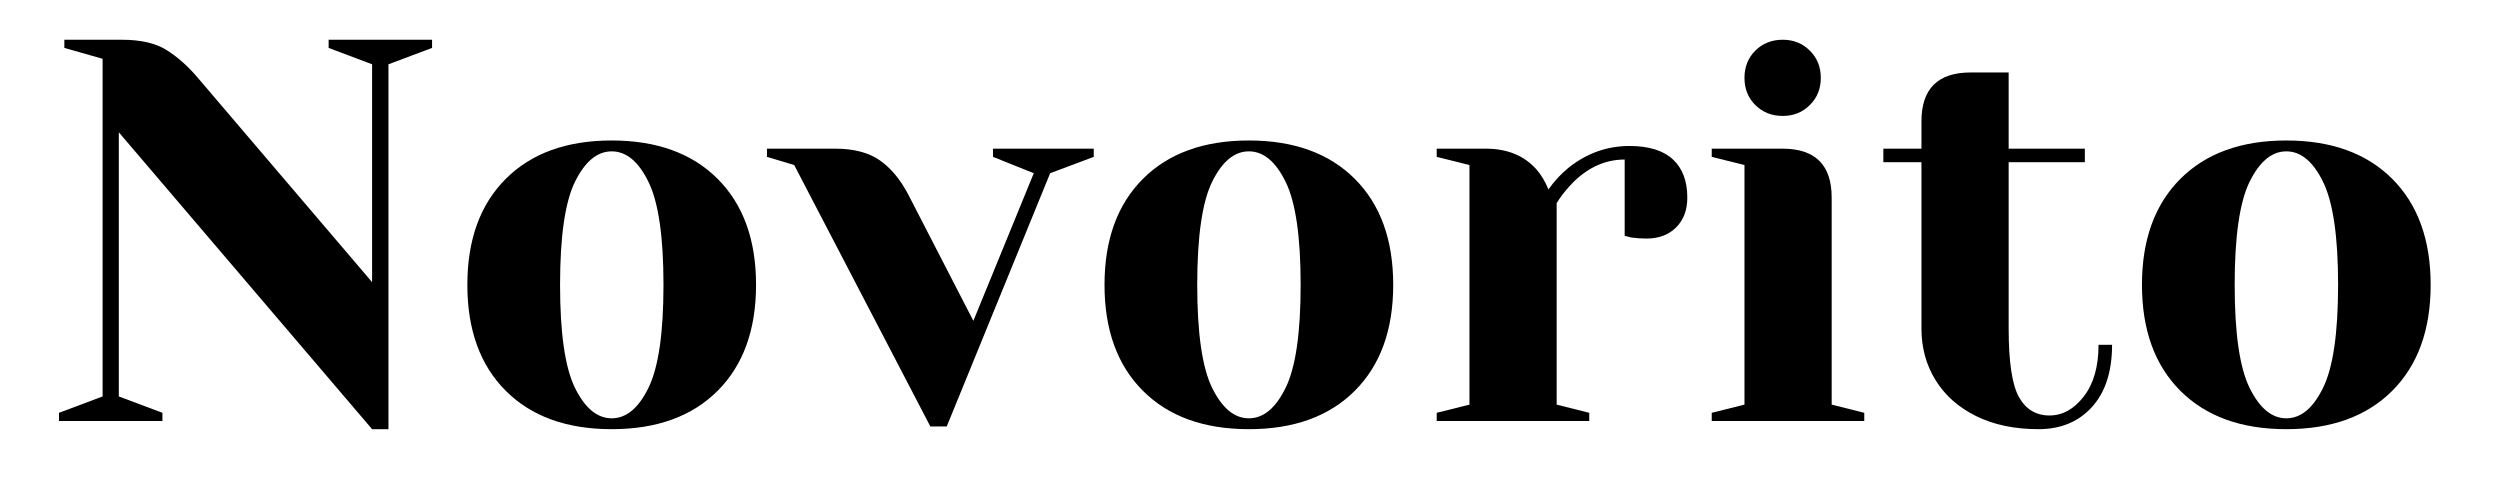 <svg xmlns="http://www.w3.org/2000/svg" xmlns:xlink="http://www.w3.org/1999/xlink" width="350" zoomAndPan="magnify" viewBox="0 0 262.5 52.5" height="70" preserveAspectRatio="xMidYMid meet" version="1.0"><defs><g/></defs><g fill="#000000" fill-opacity="1"><g transform="translate(4.476, 44.204)"><g><path d="M 8 -30.312 L 8 -2.578 L 12.578 -0.859 L 12.578 0 L 1.719 0 L 1.719 -0.859 L 6.297 -2.578 L 6.297 -38.031 L 2.281 -39.172 L 2.281 -40.031 L 8.297 -40.031 C 10.316 -40.031 11.895 -39.664 13.031 -38.938 C 14.176 -38.219 15.266 -37.25 16.297 -36.031 L 34.594 -14.578 L 34.594 -37.453 L 30.031 -39.172 L 30.031 -40.031 L 40.891 -40.031 L 40.891 -39.172 L 36.312 -37.453 L 36.312 0.859 L 34.594 0.859 Z M 8 -30.312 "/></g></g></g><g fill="#000000" fill-opacity="1"><g transform="translate(46.791, 44.204)"><g><path d="M 17.438 0.859 C 12.707 0.859 9 -0.484 6.312 -3.172 C 3.625 -5.859 2.281 -9.566 2.281 -14.297 C 2.281 -19.023 3.625 -22.734 6.312 -25.422 C 9 -28.109 12.707 -29.453 17.438 -29.453 C 22.164 -29.453 25.875 -28.109 28.562 -25.422 C 31.25 -22.734 32.594 -19.023 32.594 -14.297 C 32.594 -9.566 31.25 -5.859 28.562 -3.172 C 25.875 -0.484 22.164 0.859 17.438 0.859 Z M 17.438 -0.281 C 18.969 -0.281 20.254 -1.348 21.297 -3.484 C 22.348 -5.617 22.875 -9.223 22.875 -14.297 C 22.875 -19.367 22.348 -22.973 21.297 -25.109 C 20.254 -27.242 18.969 -28.312 17.438 -28.312 C 15.914 -28.312 14.629 -27.242 13.578 -25.109 C 12.535 -22.973 12.016 -19.367 12.016 -14.297 C 12.016 -9.223 12.535 -5.617 13.578 -3.484 C 14.629 -1.348 15.914 -0.281 17.438 -0.281 Z M 17.438 -0.281 "/></g></g></g><g fill="#000000" fill-opacity="1"><g transform="translate(81.672, 44.204)"><g><path d="M 1.719 -26.875 L -1.141 -27.734 L -1.141 -28.594 L 6 -28.594 C 7.988 -28.594 9.562 -28.18 10.719 -27.359 C 11.883 -26.547 12.883 -25.336 13.719 -23.734 L 20.531 -10.516 L 26.875 -26.016 L 22.594 -27.734 L 22.594 -28.594 L 33.172 -28.594 L 33.172 -27.734 L 28.594 -26.016 L 17.734 0.578 L 16.016 0.578 Z M 1.719 -26.875 "/></g></g></g><g fill="#000000" fill-opacity="1"><g transform="translate(113.693, 44.204)"><g><path d="M 17.438 0.859 C 12.707 0.859 9 -0.484 6.312 -3.172 C 3.625 -5.859 2.281 -9.566 2.281 -14.297 C 2.281 -19.023 3.625 -22.734 6.312 -25.422 C 9 -28.109 12.707 -29.453 17.438 -29.453 C 22.164 -29.453 25.875 -28.109 28.562 -25.422 C 31.25 -22.734 32.594 -19.023 32.594 -14.297 C 32.594 -9.566 31.25 -5.859 28.562 -3.172 C 25.875 -0.484 22.164 0.859 17.438 0.859 Z M 17.438 -0.281 C 18.969 -0.281 20.254 -1.348 21.297 -3.484 C 22.348 -5.617 22.875 -9.223 22.875 -14.297 C 22.875 -19.367 22.348 -22.973 21.297 -25.109 C 20.254 -27.242 18.969 -28.312 17.438 -28.312 C 15.914 -28.312 14.629 -27.242 13.578 -25.109 C 12.535 -22.973 12.016 -19.367 12.016 -14.297 C 12.016 -9.223 12.535 -5.617 13.578 -3.484 C 14.629 -1.348 15.914 -0.281 17.438 -0.281 Z M 17.438 -0.281 "/></g></g></g><g fill="#000000" fill-opacity="1"><g transform="translate(148.574, 44.204)"><g><path d="M 2.281 -0.859 L 5.719 -1.719 L 5.719 -26.875 L 2.281 -27.734 L 2.281 -28.594 L 7.438 -28.594 C 9.688 -28.594 11.457 -27.867 12.75 -26.422 C 13.25 -25.848 13.672 -25.145 14.016 -24.312 C 14.586 -25.145 15.289 -25.906 16.125 -26.594 C 18.031 -28.113 20.164 -28.875 22.531 -28.875 C 24.551 -28.875 26.066 -28.406 27.078 -27.469 C 28.086 -26.539 28.594 -25.203 28.594 -23.453 C 28.594 -22.148 28.203 -21.109 27.422 -20.328 C 26.641 -19.547 25.602 -19.156 24.312 -19.156 C 23.77 -19.156 23.234 -19.191 22.703 -19.266 L 22.016 -19.438 L 22.016 -27.453 C 20.066 -27.453 18.297 -26.688 16.703 -25.156 C 15.941 -24.395 15.332 -23.633 14.875 -22.875 L 14.875 -1.719 L 18.297 -0.859 L 18.297 0 L 2.281 0 Z M 2.281 -0.859 "/></g></g></g><g fill="#000000" fill-opacity="1"><g transform="translate(177.451, 44.204)"><g><path d="M 2.281 -0.859 L 5.719 -1.719 L 5.719 -26.875 L 2.281 -27.734 L 2.281 -28.594 L 9.719 -28.594 C 13.156 -28.594 14.875 -26.879 14.875 -23.453 L 14.875 -1.719 L 18.297 -0.859 L 18.297 0 L 2.281 0 Z M 9.734 -32.031 C 8.586 -32.031 7.629 -32.41 6.859 -33.172 C 6.098 -33.93 5.719 -34.883 5.719 -36.031 C 5.719 -37.176 6.098 -38.129 6.859 -38.891 C 7.629 -39.648 8.586 -40.031 9.734 -40.031 C 10.867 -40.031 11.816 -39.648 12.578 -38.891 C 13.348 -38.129 13.734 -37.176 13.734 -36.031 C 13.734 -34.883 13.348 -33.93 12.578 -33.172 C 11.816 -32.41 10.867 -32.031 9.734 -32.031 Z M 9.734 -32.031 "/></g></g></g><g fill="#000000" fill-opacity="1"><g transform="translate(196.893, 44.204)"><g><path d="M 17.156 0.859 C 14.633 0.859 12.445 0.398 10.594 -0.516 C 8.75 -1.43 7.332 -2.688 6.344 -4.281 C 5.352 -5.883 4.859 -7.695 4.859 -9.719 L 4.859 -27.172 L 0.859 -27.172 L 0.859 -28.594 L 4.859 -28.594 L 4.859 -31.453 C 4.859 -34.879 6.578 -36.594 10.016 -36.594 L 14.016 -36.594 L 14.016 -28.594 L 22.016 -28.594 L 22.016 -27.172 L 14.016 -27.172 L 14.016 -9.719 C 14.016 -6.207 14.375 -3.805 15.094 -2.516 C 15.82 -1.223 16.891 -0.578 18.297 -0.578 C 19.672 -0.578 20.875 -1.242 21.906 -2.578 C 22.938 -3.91 23.453 -5.719 23.453 -8 L 24.875 -8 C 24.875 -5.188 24.164 -3.004 22.75 -1.453 C 21.344 0.086 19.477 0.859 17.156 0.859 Z M 17.156 0.859 "/></g></g></g><g fill="#000000" fill-opacity="1"><g transform="translate(222.625, 44.204)"><g><path d="M 17.438 0.859 C 12.707 0.859 9 -0.484 6.312 -3.172 C 3.625 -5.859 2.281 -9.566 2.281 -14.297 C 2.281 -19.023 3.625 -22.734 6.312 -25.422 C 9 -28.109 12.707 -29.453 17.438 -29.453 C 22.164 -29.453 25.875 -28.109 28.562 -25.422 C 31.25 -22.734 32.594 -19.023 32.594 -14.297 C 32.594 -9.566 31.25 -5.859 28.562 -3.172 C 25.875 -0.484 22.164 0.859 17.438 0.859 Z M 17.438 -0.281 C 18.969 -0.281 20.254 -1.348 21.297 -3.484 C 22.348 -5.617 22.875 -9.223 22.875 -14.297 C 22.875 -19.367 22.348 -22.973 21.297 -25.109 C 20.254 -27.242 18.969 -28.312 17.438 -28.312 C 15.914 -28.312 14.629 -27.242 13.578 -25.109 C 12.535 -22.973 12.016 -19.367 12.016 -14.297 C 12.016 -9.223 12.535 -5.617 13.578 -3.484 C 14.629 -1.348 15.914 -0.281 17.438 -0.281 Z M 17.438 -0.281 "/></g></g></g></svg>